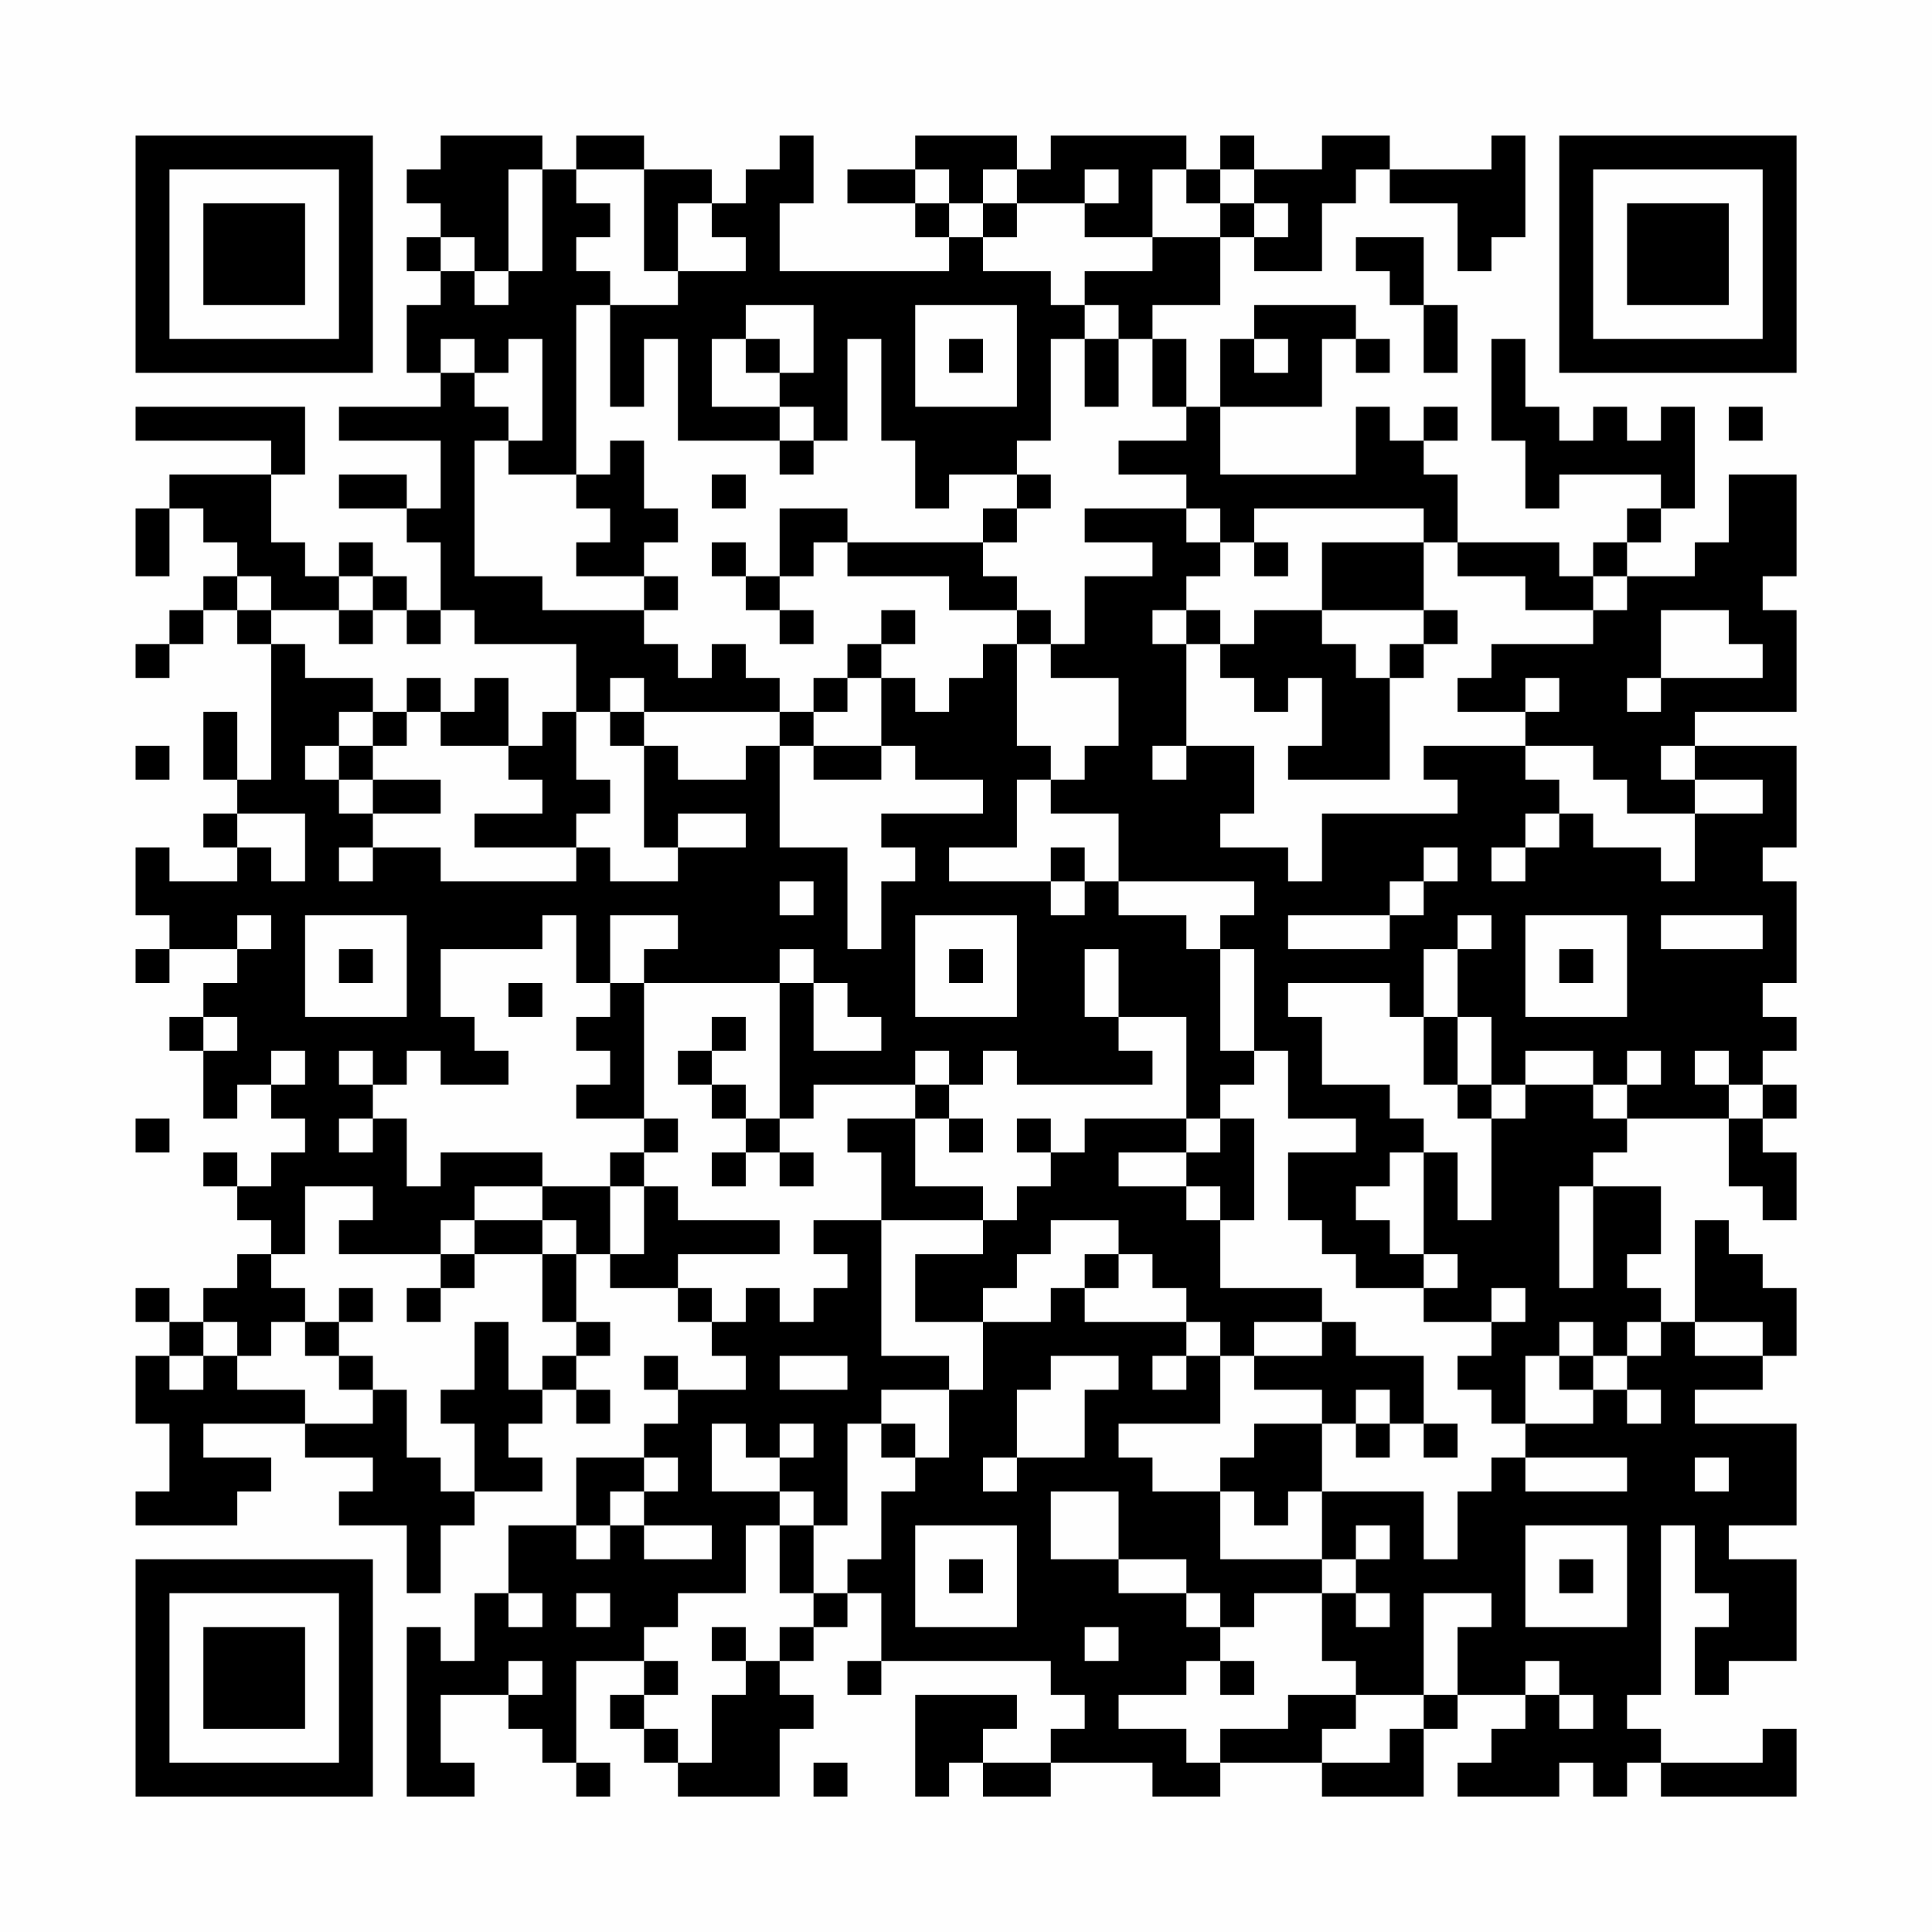 <?xml version="1.0" encoding="UTF-8"?>
<svg xmlns="http://www.w3.org/2000/svg" version="1.1" width="200" height="200" viewBox="0 0 200 200"><rect x="0" y="0" width="200" height="200" fill="#fefefe"/><g transform="scale(3.509)"><g transform="translate(4,4)"><path fill-rule="evenodd" d="M9 0L9 1L8 1L8 2L9 2L9 3L8 3L8 4L9 4L9 5L8 5L8 7L9 7L9 8L6 8L6 9L9 9L9 11L8 11L8 10L6 10L6 11L8 11L8 12L9 12L9 14L8 14L8 13L7 13L7 12L6 12L6 13L5 13L5 12L4 12L4 10L5 10L5 8L0 8L0 9L4 9L4 10L1 10L1 11L0 11L0 13L1 13L1 11L2 11L2 12L3 12L3 13L2 13L2 14L1 14L1 15L0 15L0 16L1 16L1 15L2 15L2 14L3 14L3 15L4 15L4 19L3 19L3 17L2 17L2 19L3 19L3 20L2 20L2 21L3 21L3 22L1 22L1 21L0 21L0 23L1 23L1 24L0 24L0 25L1 25L1 24L3 24L3 25L2 25L2 26L1 26L1 27L2 27L2 29L3 29L3 28L4 28L4 29L5 29L5 30L4 30L4 31L3 31L3 30L2 30L2 31L3 31L3 32L4 32L4 33L3 33L3 34L2 34L2 35L1 35L1 34L0 34L0 35L1 35L1 36L0 36L0 38L1 38L1 40L0 40L0 41L3 41L3 40L4 40L4 39L2 39L2 38L5 38L5 39L7 39L7 40L6 40L6 41L8 41L8 43L9 43L9 41L10 41L10 40L12 40L12 39L11 39L11 38L12 38L12 37L13 37L13 38L14 38L14 37L13 37L13 36L14 36L14 35L13 35L13 33L14 33L14 34L16 34L16 35L17 35L17 36L18 36L18 37L16 37L16 36L15 36L15 37L16 37L16 38L15 38L15 39L13 39L13 41L11 41L11 43L10 43L10 45L9 45L9 44L8 44L8 49L10 49L10 48L9 48L9 46L11 46L11 47L12 47L12 48L13 48L13 49L14 49L14 48L13 48L13 45L15 45L15 46L14 46L14 47L15 47L15 48L16 48L16 49L19 49L19 47L20 47L20 46L19 46L19 45L20 45L20 44L21 44L21 43L22 43L22 45L21 45L21 46L22 46L22 45L27 45L27 46L28 46L28 47L27 47L27 48L25 48L25 47L26 47L26 46L23 46L23 49L24 49L24 48L25 48L25 49L27 49L27 48L30 48L30 49L32 49L32 48L35 48L35 49L38 49L38 47L39 47L39 46L41 46L41 47L40 47L40 48L39 48L39 49L42 49L42 48L43 48L43 49L44 49L44 48L45 48L45 49L49 49L49 47L48 47L48 48L45 48L45 47L44 47L44 46L45 46L45 41L46 41L46 43L47 43L47 44L46 44L46 46L47 46L47 45L49 45L49 42L47 42L47 41L49 41L49 38L46 38L46 37L48 37L48 36L49 36L49 34L48 34L48 33L47 33L47 32L46 32L46 35L45 35L45 34L44 34L44 33L45 33L45 31L43 31L43 30L44 30L44 29L47 29L47 31L48 31L48 32L49 32L49 30L48 30L48 29L49 29L49 28L48 28L48 27L49 27L49 26L48 26L48 25L49 25L49 22L48 22L48 21L49 21L49 18L46 18L46 17L49 17L49 14L48 14L48 13L49 13L49 10L47 10L47 12L46 12L46 13L44 13L44 12L45 12L45 11L46 11L46 8L45 8L45 9L44 9L44 8L43 8L43 9L42 9L42 8L41 8L41 6L40 6L40 9L41 9L41 11L42 11L42 10L45 10L45 11L44 11L44 12L43 12L43 13L42 13L42 12L39 12L39 10L38 10L38 9L39 9L39 8L38 8L38 9L37 9L37 8L36 8L36 10L32 10L32 8L35 8L35 6L36 6L36 7L37 7L37 6L36 6L36 5L33 5L33 6L32 6L32 8L31 8L31 6L30 6L30 5L32 5L32 3L33 3L33 4L35 4L35 2L36 2L36 1L37 1L37 2L39 2L39 4L40 4L40 3L41 3L41 0L40 0L40 1L37 1L37 0L35 0L35 1L33 1L33 0L32 0L32 1L31 1L31 0L27 0L27 1L26 1L26 0L23 0L23 1L21 1L21 2L23 2L23 3L24 3L24 4L19 4L19 2L20 2L20 0L19 0L19 1L18 1L18 2L17 2L17 1L15 1L15 0L13 0L13 1L12 1L12 0ZM11 1L11 4L10 4L10 3L9 3L9 4L10 4L10 5L11 5L11 4L12 4L12 1ZM13 1L13 2L14 2L14 3L13 3L13 4L14 4L14 5L13 5L13 10L11 10L11 9L12 9L12 6L11 6L11 7L10 7L10 6L9 6L9 7L10 7L10 8L11 8L11 9L10 9L10 13L12 13L12 14L15 14L15 15L16 15L16 16L17 16L17 15L18 15L18 16L19 16L19 17L15 17L15 16L14 16L14 17L13 17L13 15L10 15L10 14L9 14L9 15L8 15L8 14L7 14L7 13L6 13L6 14L4 14L4 13L3 13L3 14L4 14L4 15L5 15L5 16L7 16L7 17L6 17L6 18L5 18L5 19L6 19L6 20L7 20L7 21L6 21L6 22L7 22L7 21L9 21L9 22L13 22L13 21L14 21L14 22L16 22L16 21L18 21L18 20L16 20L16 21L15 21L15 18L16 18L16 19L18 19L18 18L19 18L19 21L21 21L21 24L22 24L22 22L23 22L23 21L22 21L22 20L25 20L25 19L23 19L23 18L22 18L22 16L23 16L23 17L24 17L24 16L25 16L25 15L26 15L26 18L27 18L27 19L26 19L26 21L24 21L24 22L27 22L27 23L28 23L28 22L29 22L29 23L31 23L31 24L32 24L32 27L33 27L33 28L32 28L32 29L31 29L31 26L29 26L29 24L28 24L28 26L29 26L29 27L30 27L30 28L26 28L26 27L25 27L25 28L24 28L24 27L23 27L23 28L20 28L20 29L19 29L19 25L20 25L20 27L22 27L22 26L21 26L21 25L20 25L20 24L19 24L19 25L15 25L15 24L16 24L16 23L14 23L14 25L13 25L13 23L12 23L12 24L9 24L9 26L10 26L10 27L11 27L11 28L9 28L9 27L8 27L8 28L7 28L7 27L6 27L6 28L7 28L7 29L6 29L6 30L7 30L7 29L8 29L8 31L9 31L9 30L12 30L12 31L10 31L10 32L9 32L9 33L6 33L6 32L7 32L7 31L5 31L5 33L4 33L4 34L5 34L5 35L4 35L4 36L3 36L3 35L2 35L2 36L1 36L1 37L2 37L2 36L3 36L3 37L5 37L5 38L7 38L7 37L8 37L8 39L9 39L9 40L10 40L10 38L9 38L9 37L10 37L10 35L11 35L11 37L12 37L12 36L13 36L13 35L12 35L12 33L13 33L13 32L12 32L12 31L14 31L14 33L15 33L15 31L16 31L16 32L19 32L19 33L16 33L16 34L17 34L17 35L18 35L18 34L19 34L19 35L20 35L20 34L21 34L21 33L20 33L20 32L22 32L22 36L24 36L24 37L22 37L22 38L21 38L21 41L20 41L20 40L19 40L19 39L20 39L20 38L19 38L19 39L18 39L18 38L17 38L17 40L19 40L19 41L18 41L18 43L16 43L16 44L15 44L15 45L16 45L16 46L15 46L15 47L16 47L16 48L17 48L17 46L18 46L18 45L19 45L19 44L20 44L20 43L21 43L21 42L22 42L22 40L23 40L23 39L24 39L24 37L25 37L25 35L27 35L27 34L28 34L28 35L31 35L31 36L30 36L30 37L31 37L31 36L32 36L32 38L29 38L29 39L30 39L30 40L32 40L32 42L35 42L35 43L33 43L33 44L32 44L32 43L31 43L31 42L29 42L29 40L27 40L27 42L29 42L29 43L31 43L31 44L32 44L32 45L31 45L31 46L29 46L29 47L31 47L31 48L32 48L32 47L34 47L34 46L36 46L36 47L35 47L35 48L37 48L37 47L38 47L38 46L39 46L39 44L40 44L40 43L38 43L38 46L36 46L36 45L35 45L35 43L36 43L36 44L37 44L37 43L36 43L36 42L37 42L37 41L36 41L36 42L35 42L35 40L38 40L38 42L39 42L39 40L40 40L40 39L41 39L41 40L44 40L44 39L41 39L41 38L43 38L43 37L44 37L44 38L45 38L45 37L44 37L44 36L45 36L45 35L44 35L44 36L43 36L43 35L42 35L42 36L41 36L41 38L40 38L40 37L39 37L39 36L40 36L40 35L41 35L41 34L40 34L40 35L38 35L38 34L39 34L39 33L38 33L38 30L39 30L39 32L40 32L40 29L41 29L41 28L43 28L43 29L44 29L44 28L45 28L45 27L44 27L44 28L43 28L43 27L41 27L41 28L40 28L40 26L39 26L39 24L40 24L40 23L39 23L39 24L38 24L38 26L37 26L37 25L34 25L34 26L35 26L35 28L37 28L37 29L38 29L38 30L37 30L37 31L36 31L36 32L37 32L37 33L38 33L38 34L36 34L36 33L35 33L35 32L34 32L34 30L36 30L36 29L34 29L34 27L33 27L33 24L32 24L32 23L33 23L33 22L29 22L29 20L27 20L27 19L28 19L28 18L29 18L29 16L27 16L27 15L28 15L28 13L30 13L30 12L28 12L28 11L31 11L31 12L32 12L32 13L31 13L31 14L30 14L30 15L31 15L31 18L30 18L30 19L31 19L31 18L33 18L33 20L32 20L32 21L34 21L34 22L35 22L35 20L39 20L39 19L38 19L38 18L41 18L41 19L42 19L42 20L41 20L41 21L40 21L40 22L41 22L41 21L42 21L42 20L43 20L43 21L45 21L45 22L46 22L46 20L48 20L48 19L46 19L46 18L45 18L45 19L46 19L46 20L44 20L44 19L43 19L43 18L41 18L41 17L42 17L42 16L41 16L41 17L39 17L39 16L40 16L40 15L43 15L43 14L44 14L44 13L43 13L43 14L41 14L41 13L39 13L39 12L38 12L38 11L33 11L33 12L32 12L32 11L31 11L31 10L29 10L29 9L31 9L31 8L30 8L30 6L29 6L29 5L28 5L28 4L30 4L30 3L32 3L32 2L33 2L33 3L34 3L34 2L33 2L33 1L32 1L32 2L31 2L31 1L30 1L30 3L28 3L28 2L29 2L29 1L28 1L28 2L26 2L26 1L25 1L25 2L24 2L24 1L23 1L23 2L24 2L24 3L25 3L25 4L27 4L27 5L28 5L28 6L27 6L27 9L26 9L26 10L24 10L24 11L23 11L23 9L22 9L22 6L21 6L21 9L20 9L20 8L19 8L19 7L20 7L20 5L18 5L18 6L17 6L17 8L19 8L19 9L16 9L16 6L15 6L15 8L14 8L14 5L16 5L16 4L18 4L18 3L17 3L17 2L16 2L16 4L15 4L15 1ZM25 2L25 3L26 3L26 2ZM36 3L36 4L37 4L37 5L38 5L38 7L39 7L39 5L38 5L38 3ZM23 5L23 8L26 8L26 5ZM18 6L18 7L19 7L19 6ZM24 6L24 7L25 7L25 6ZM28 6L28 8L29 8L29 6ZM33 6L33 7L34 7L34 6ZM47 8L47 9L48 9L48 8ZM14 9L14 10L13 10L13 11L14 11L14 12L13 12L13 13L15 13L15 14L16 14L16 13L15 13L15 12L16 12L16 11L15 11L15 9ZM19 9L19 10L20 10L20 9ZM17 10L17 11L18 11L18 10ZM26 10L26 11L25 11L25 12L21 12L21 11L19 11L19 13L18 13L18 12L17 12L17 13L18 13L18 14L19 14L19 15L20 15L20 14L19 14L19 13L20 13L20 12L21 12L21 13L24 13L24 14L26 14L26 15L27 15L27 14L26 14L26 13L25 13L25 12L26 12L26 11L27 11L27 10ZM33 12L33 13L34 13L34 12ZM35 12L35 14L33 14L33 15L32 15L32 14L31 14L31 15L32 15L32 16L33 16L33 17L34 17L34 16L35 16L35 18L34 18L34 19L37 19L37 16L38 16L38 15L39 15L39 14L38 14L38 12ZM6 14L6 15L7 15L7 14ZM22 14L22 15L21 15L21 16L20 16L20 17L19 17L19 18L20 18L20 19L22 19L22 18L20 18L20 17L21 17L21 16L22 16L22 15L23 15L23 14ZM35 14L35 15L36 15L36 16L37 16L37 15L38 15L38 14ZM45 14L45 16L44 16L44 17L45 17L45 16L48 16L48 15L47 15L47 14ZM8 16L8 17L7 17L7 18L6 18L6 19L7 19L7 20L9 20L9 19L7 19L7 18L8 18L8 17L9 17L9 18L11 18L11 19L12 19L12 20L10 20L10 21L13 21L13 20L14 20L14 19L13 19L13 17L12 17L12 18L11 18L11 16L10 16L10 17L9 17L9 16ZM14 17L14 18L15 18L15 17ZM0 18L0 19L1 19L1 18ZM3 20L3 21L4 21L4 22L5 22L5 20ZM27 21L27 22L28 22L28 21ZM38 21L38 22L37 22L37 23L34 23L34 24L37 24L37 23L38 23L38 22L39 22L39 21ZM19 22L19 23L20 23L20 22ZM3 23L3 24L4 24L4 23ZM5 23L5 26L8 26L8 23ZM23 23L23 26L26 26L26 23ZM41 23L41 26L44 26L44 23ZM45 23L45 24L48 24L48 23ZM6 24L6 25L7 25L7 24ZM24 24L24 25L25 25L25 24ZM42 24L42 25L43 25L43 24ZM11 25L11 26L12 26L12 25ZM14 25L14 26L13 26L13 27L14 27L14 28L13 28L13 29L15 29L15 30L14 30L14 31L15 31L15 30L16 30L16 29L15 29L15 25ZM2 26L2 27L3 27L3 26ZM17 26L17 27L16 27L16 28L17 28L17 29L18 29L18 30L17 30L17 31L18 31L18 30L19 30L19 31L20 31L20 30L19 30L19 29L18 29L18 28L17 28L17 27L18 27L18 26ZM38 26L38 28L39 28L39 29L40 29L40 28L39 28L39 26ZM4 27L4 28L5 28L5 27ZM46 27L46 28L47 28L47 29L48 29L48 28L47 28L47 27ZM23 28L23 29L21 29L21 30L22 30L22 32L25 32L25 33L23 33L23 35L25 35L25 34L26 34L26 33L27 33L27 32L29 32L29 33L28 33L28 34L29 34L29 33L30 33L30 34L31 34L31 35L32 35L32 36L33 36L33 37L35 37L35 38L33 38L33 39L32 39L32 40L33 40L33 41L34 41L34 40L35 40L35 38L36 38L36 39L37 39L37 38L38 38L38 39L39 39L39 38L38 38L38 36L36 36L36 35L35 35L35 34L32 34L32 32L33 32L33 29L32 29L32 30L31 30L31 29L28 29L28 30L27 30L27 29L26 29L26 30L27 30L27 31L26 31L26 32L25 32L25 31L23 31L23 29L24 29L24 30L25 30L25 29L24 29L24 28ZM0 29L0 30L1 30L1 29ZM29 30L29 31L31 31L31 32L32 32L32 31L31 31L31 30ZM42 31L42 34L43 34L43 31ZM10 32L10 33L9 33L9 34L8 34L8 35L9 35L9 34L10 34L10 33L12 33L12 32ZM6 34L6 35L5 35L5 36L6 36L6 37L7 37L7 36L6 36L6 35L7 35L7 34ZM33 35L33 36L35 36L35 35ZM46 35L46 36L48 36L48 35ZM19 36L19 37L21 37L21 36ZM27 36L27 37L26 37L26 39L25 39L25 40L26 40L26 39L28 39L28 37L29 37L29 36ZM42 36L42 37L43 37L43 36ZM36 37L36 38L37 38L37 37ZM22 38L22 39L23 39L23 38ZM15 39L15 40L14 40L14 41L13 41L13 42L14 42L14 41L15 41L15 42L17 42L17 41L15 41L15 40L16 40L16 39ZM46 39L46 40L47 40L47 39ZM19 41L19 43L20 43L20 41ZM23 41L23 44L26 44L26 41ZM41 41L41 44L44 44L44 41ZM24 42L24 43L25 43L25 42ZM42 42L42 43L43 43L43 42ZM11 43L11 44L12 44L12 43ZM13 43L13 44L14 44L14 43ZM17 44L17 45L18 45L18 44ZM28 44L28 45L29 45L29 44ZM11 45L11 46L12 46L12 45ZM32 45L32 46L33 46L33 45ZM41 45L41 46L42 46L42 47L43 47L43 46L42 46L42 45ZM20 48L20 49L21 49L21 48ZM0 0L0 7L7 7L7 0ZM1 1L1 6L6 6L6 1ZM2 2L2 5L5 5L5 2ZM42 0L42 7L49 7L49 0ZM43 1L43 6L48 6L48 1ZM44 2L44 5L47 5L47 2ZM0 42L0 49L7 49L7 42ZM1 43L1 48L6 48L6 43ZM2 44L2 47L5 47L5 44Z" fill="#000000"/></g></g></svg>
